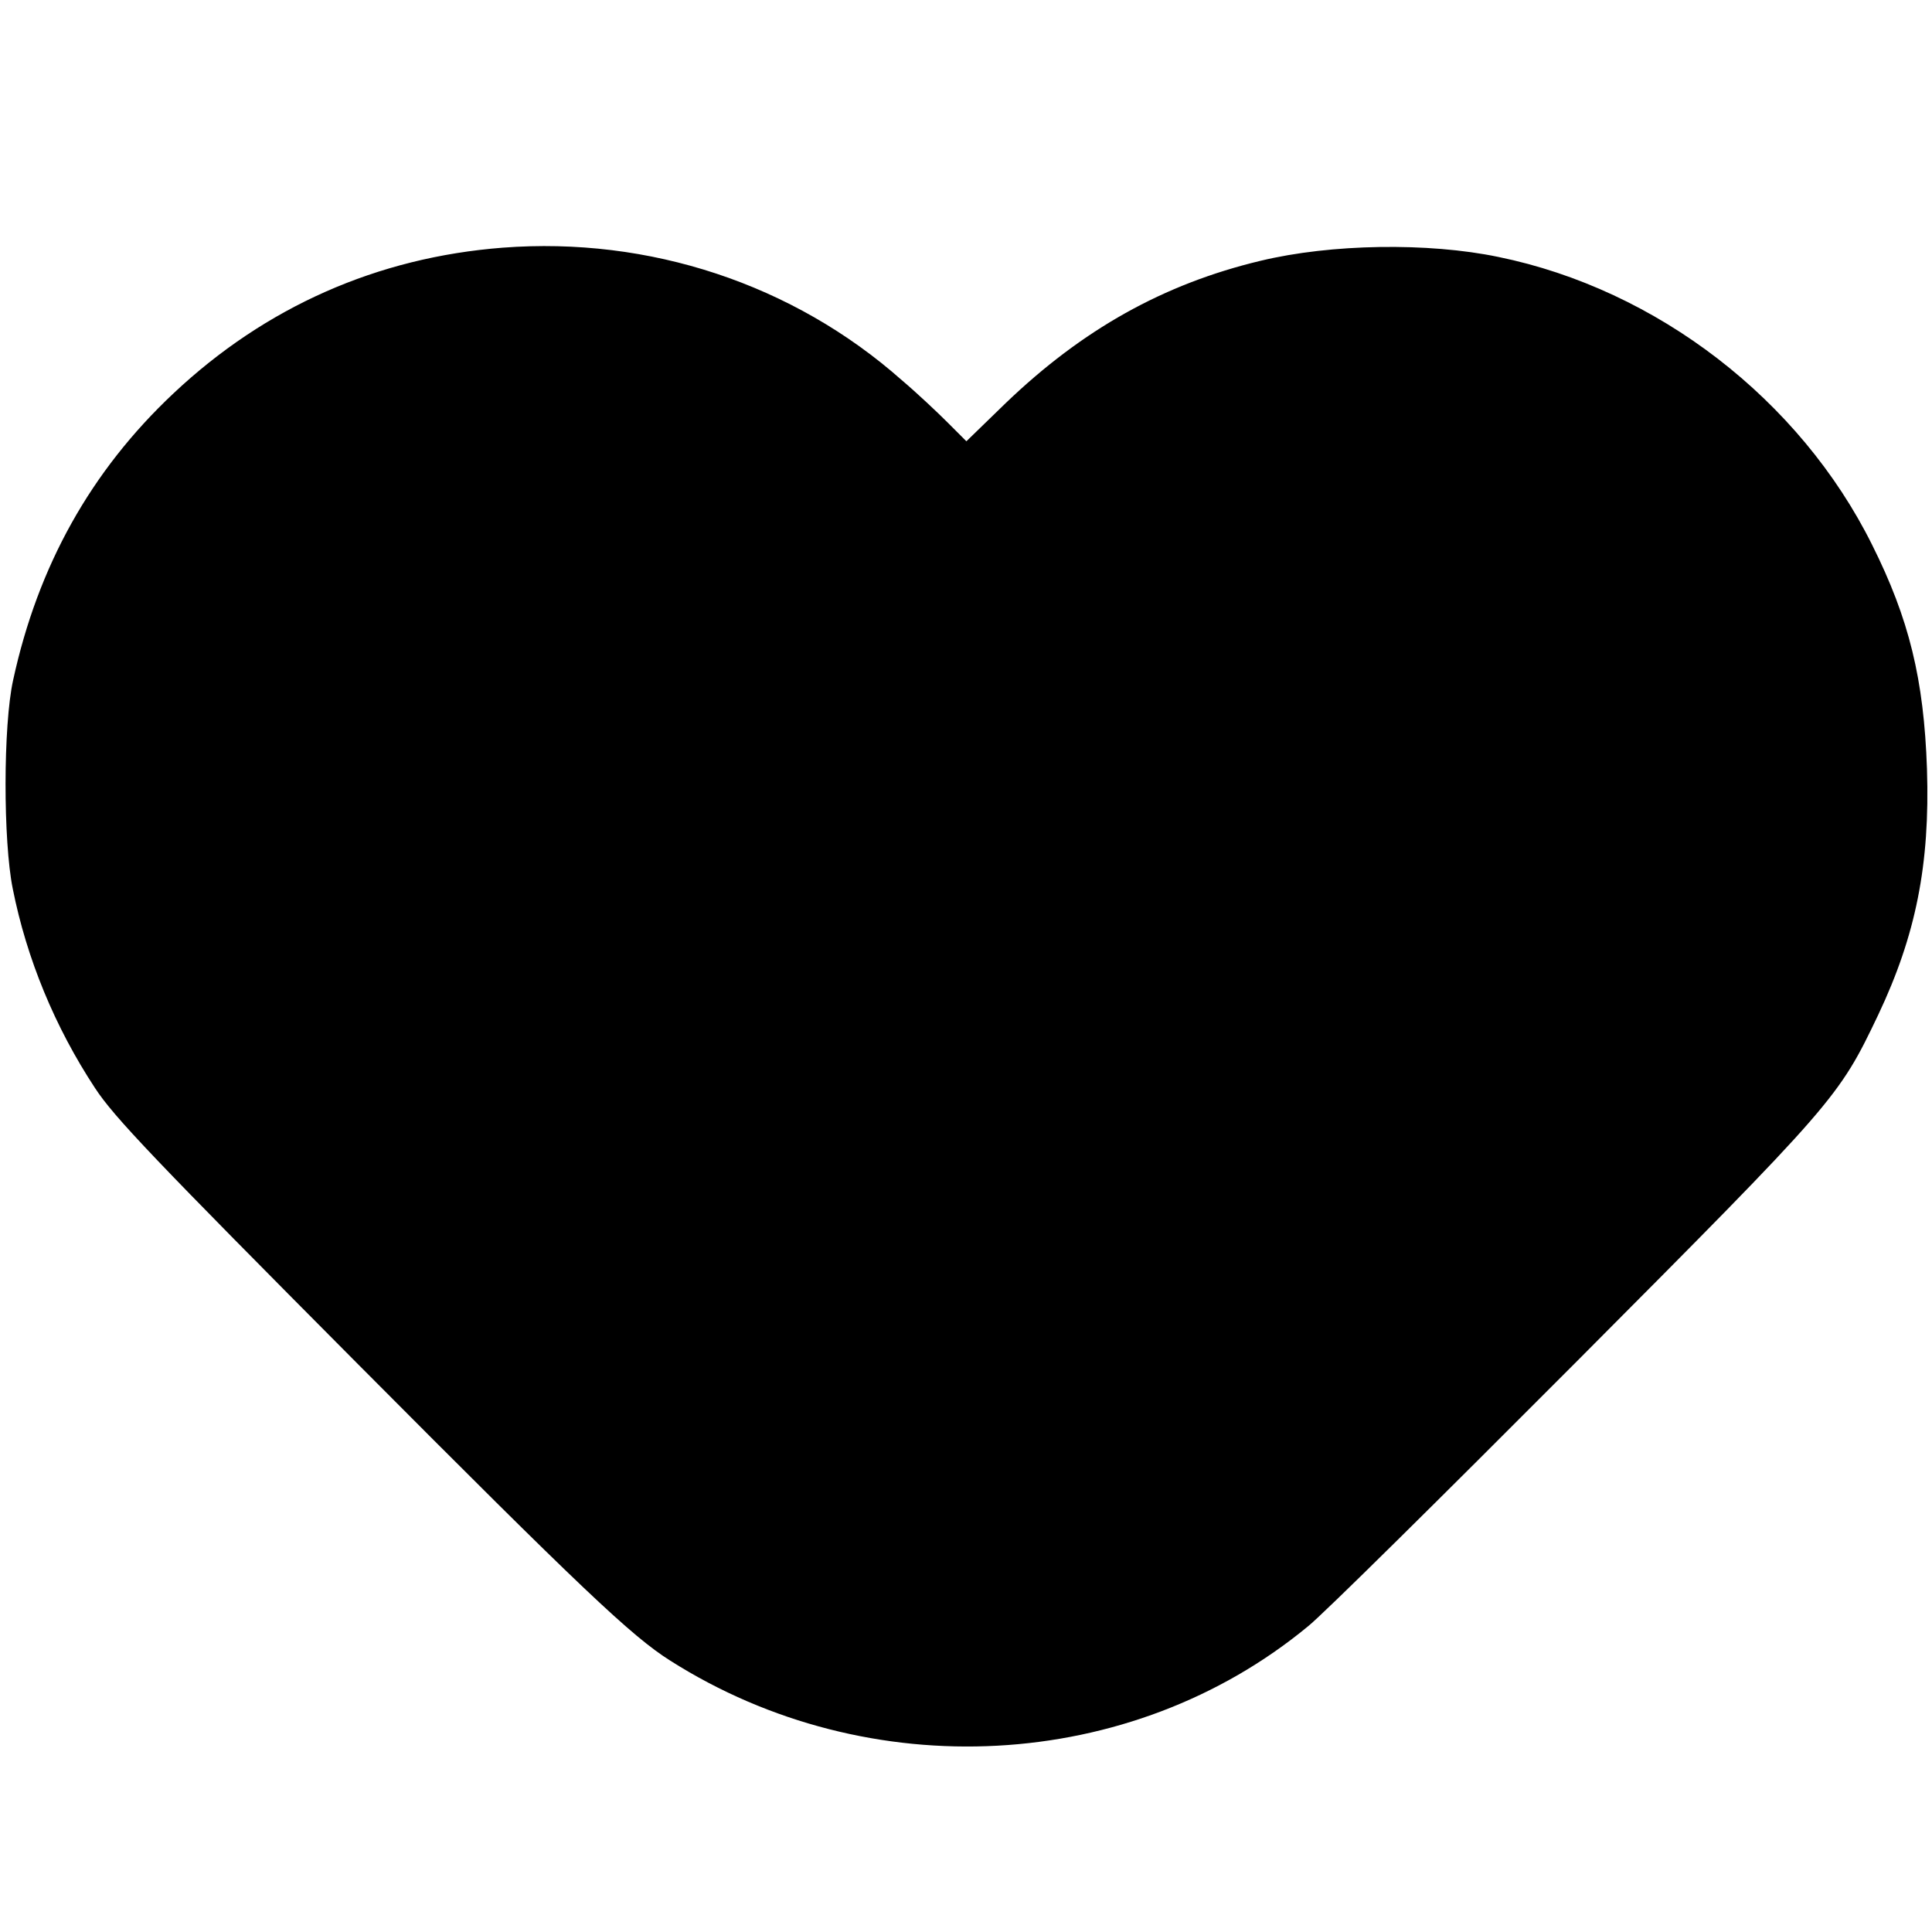 <?xml version="1.0" standalone="no"?>
<!DOCTYPE svg PUBLIC "-//W3C//DTD SVG 20010904//EN"
 "http://www.w3.org/TR/2001/REC-SVG-20010904/DTD/svg10.dtd">
<svg version="1.0" xmlns="http://www.w3.org/2000/svg"
 width="500pt" height="500pt" viewBox="0 0 500 500"
 preserveAspectRatio="xMidYMid meet">
<g transform="translate(0,500) scale(0.1,-0.1)"
fill="#000000" stroke="none">
<path d="M1301 4359 c-324 -25 -614 -153 -852 -377 -214 -201 -351 -447 -415
-742 -26 -117 -26 -417 -1 -540 36 -181 109 -358 213 -516 49 -75 155 -186
678 -712 582 -585 711 -707 811 -770 514 -326 1191 -290 1650 89 39 31 349
338 691 681 674 677 682 686 785 902 97 205 134 388 126 636 -8 232 -46 388
-142 580 -187 376 -557 661 -967 745 -182 38 -434 34 -616 -10 -251 -60 -461
-178 -659 -368 l-102 -99 -49 49 c-26 26 -79 76 -118 109 -281 249 -654 372
-1033 343z"/>
</g>
</svg>
